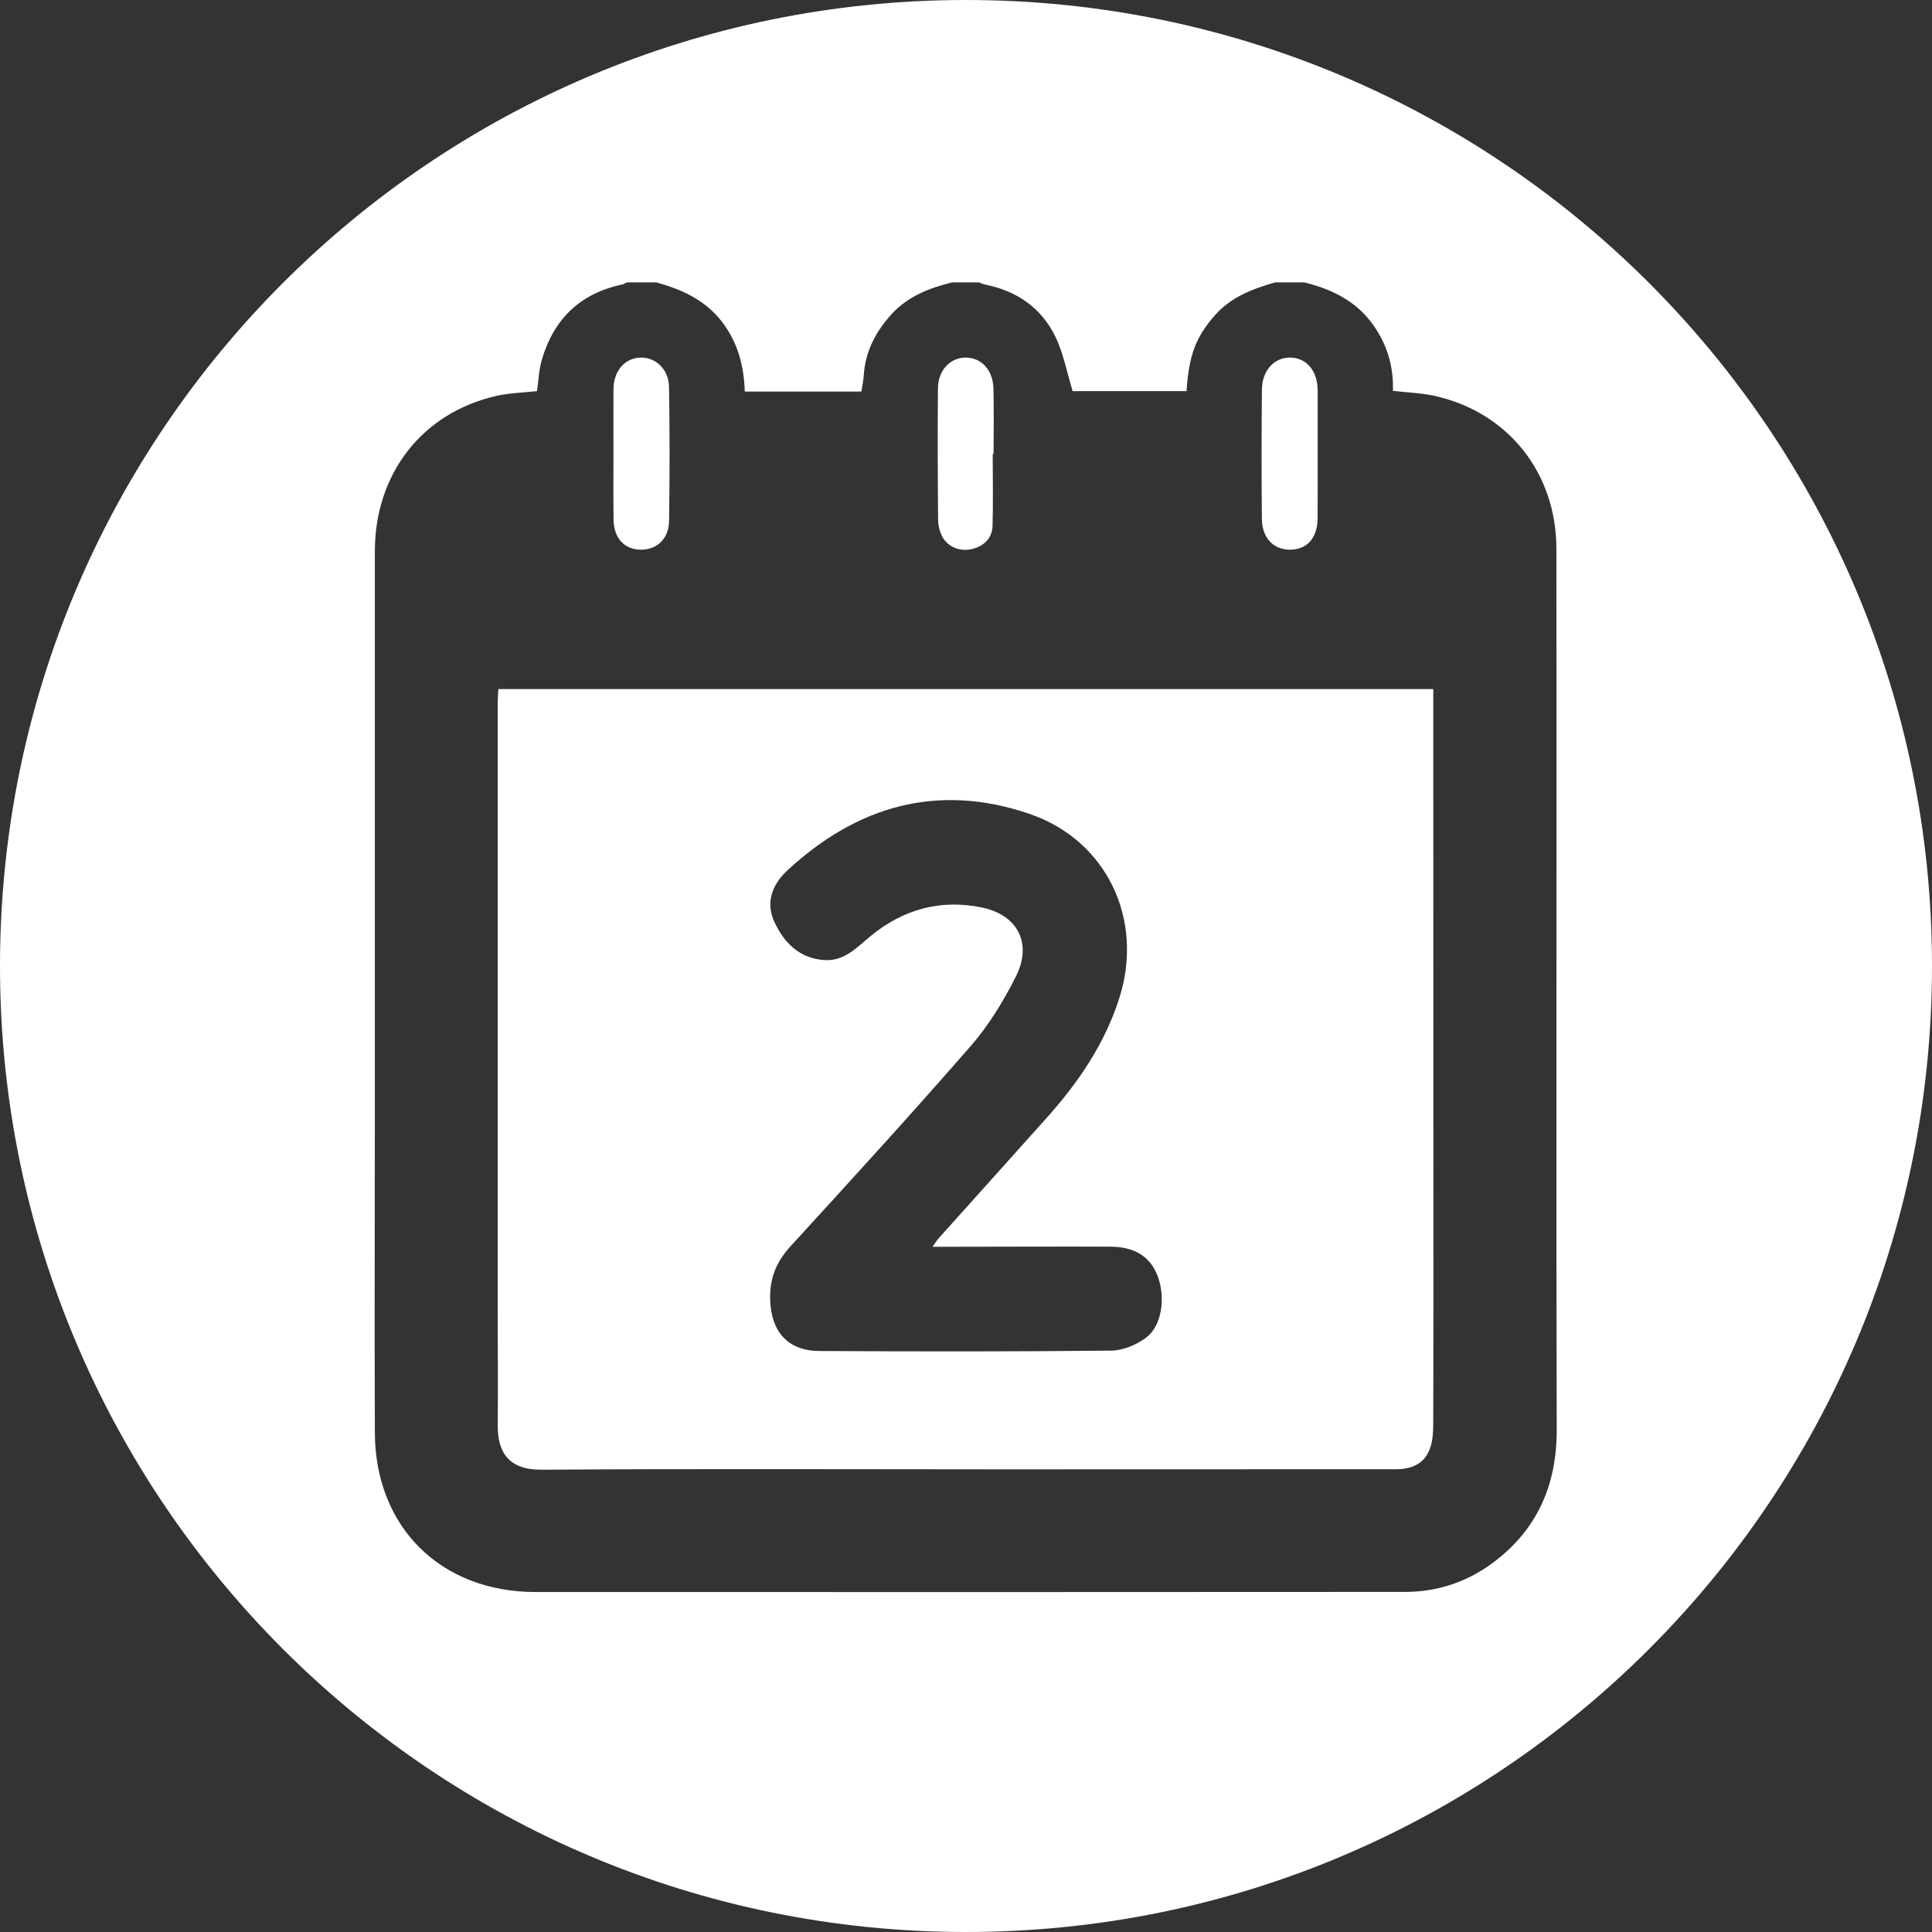 <svg width="36" height="36" viewBox="0 0 36 36" fill="none" xmlns="http://www.w3.org/2000/svg">
<rect x="0" y="0" width="36" height="36" fill="#333333" stroke="none"/>
<path d="M17.549 9.983C17.652 10.19 17.884 10.287 18.118 10.229C18.339 10.173 18.488 10.028 18.495 9.795C18.507 9.349 18.498 8.903 18.498 8.457C18.503 8.457 18.509 8.457 18.514 8.457C18.514 8.052 18.521 7.647 18.512 7.242C18.504 6.896 18.285 6.662 17.993 6.663C17.701 6.665 17.479 6.899 17.477 7.244C17.47 8.054 17.473 8.864 17.48 9.674C17.48 9.778 17.504 9.89 17.55 9.983H17.549Z" fill="white"/>
<path d="M24.05 10.242C24.359 10.237 24.548 10.022 24.552 9.659C24.555 9.262 24.552 8.866 24.553 8.469C24.553 8.071 24.554 7.675 24.553 7.278C24.552 6.915 24.35 6.671 24.047 6.663C23.748 6.656 23.518 6.898 23.514 7.257C23.506 8.06 23.506 8.862 23.513 9.664C23.516 10.028 23.733 10.248 24.05 10.243V10.242Z" fill="white"/>
<path d="M11.431 8.446C11.431 8.86 11.427 9.273 11.433 9.687C11.438 10.028 11.635 10.238 11.936 10.243C12.235 10.247 12.461 10.045 12.467 9.711C12.48 8.876 12.48 8.04 12.466 7.205C12.46 6.879 12.213 6.654 11.935 6.663C11.639 6.673 11.433 6.912 11.431 7.256C11.429 7.653 11.431 8.049 11.431 8.446C11.431 8.446 11.432 8.446 11.432 8.446H11.431Z" fill="white"/>
<path d="M18 0C8.059 0 0 8.059 0 18C0 27.941 8.059 36 18 36C27.941 36 36 27.941 36 18C36 8.059 27.941 0 18 0ZM27.823 29.116C27.338 29.478 26.785 29.663 26.181 29.663C21.302 29.667 16.424 29.666 11.546 29.665C11.024 29.665 10.502 29.666 9.98 29.665C8.216 29.665 6.991 28.46 6.985 26.694C6.976 24.284 6.985 22.918 6.985 20.508C6.985 17.096 6.985 13.683 6.985 10.271C6.985 8.826 7.869 7.689 9.253 7.376C9.493 7.322 9.745 7.317 10.007 7.288C10.035 7.094 10.041 6.886 10.099 6.693C10.323 5.94 10.816 5.465 11.594 5.301C11.625 5.295 11.653 5.275 11.682 5.262H12.229C12.714 5.395 13.153 5.596 13.469 6.017C13.752 6.396 13.863 6.825 13.878 7.296H16.051C16.067 7.188 16.089 7.092 16.095 6.994C16.122 6.553 16.314 6.186 16.604 5.864C16.91 5.524 17.314 5.366 17.745 5.262C17.911 5.262 18.077 5.262 18.242 5.262C18.281 5.276 18.318 5.295 18.358 5.303C18.945 5.42 19.403 5.735 19.664 6.27C19.816 6.581 19.879 6.936 19.987 7.288H22.109C22.155 6.618 22.277 6.291 22.63 5.884C22.929 5.538 23.335 5.384 23.759 5.262H24.305C24.813 5.389 25.265 5.604 25.582 6.047C25.846 6.415 25.97 6.826 25.955 7.283C26.229 7.315 26.486 7.322 26.733 7.377C28.095 7.679 28.999 8.807 29.001 10.22C29.006 13.583 29.001 16.945 29.002 20.308C29.002 22.767 29.001 24.184 29.007 26.643C29.009 27.662 28.649 28.5 27.824 29.115L27.823 29.116Z" fill="white"/>
<path d="M26.707 13.317C26.707 13.163 26.707 13.008 26.707 12.84H9.286C9.281 12.934 9.274 13.015 9.274 13.096C9.273 13.543 9.274 13.99 9.274 14.437C9.274 17.741 9.274 21.044 9.274 24.348C9.274 25.433 9.282 25.474 9.275 26.558C9.272 27.054 9.469 27.39 10.093 27.386C12.966 27.366 15.84 27.379 18.713 27.379C21.147 27.379 23.582 27.378 26.016 27.377C26.431 27.377 26.656 27.17 26.696 26.755C26.702 26.69 26.706 26.623 26.706 26.557C26.708 25.439 26.71 25.365 26.71 24.247C26.71 20.604 26.708 16.961 26.707 13.318L26.707 13.317ZM21.357 24.925C21.177 25.058 20.927 25.165 20.707 25.167C18.894 25.186 17.081 25.184 15.268 25.174C14.682 25.171 14.374 24.817 14.351 24.232C14.336 23.832 14.459 23.519 14.729 23.224C15.863 21.985 16.997 20.744 18.1 19.477C18.431 19.095 18.703 18.647 18.93 18.194C19.242 17.573 18.96 17.044 18.287 16.908C17.518 16.752 16.83 16.945 16.225 17.44C15.965 17.653 15.734 17.919 15.348 17.889C14.889 17.853 14.609 17.562 14.432 17.184C14.262 16.823 14.383 16.486 14.671 16.219C15.971 15.015 17.471 14.585 19.174 15.162C20.629 15.655 21.326 17.143 20.853 18.61C20.582 19.453 20.096 20.166 19.513 20.819C18.84 21.572 18.164 22.322 17.49 23.074C17.459 23.109 17.435 23.151 17.377 23.232C17.514 23.232 17.611 23.232 17.708 23.232C18.701 23.231 19.695 23.226 20.687 23.23C21.147 23.231 21.435 23.418 21.571 23.777C21.722 24.175 21.651 24.705 21.356 24.925H21.357Z" fill="white"/>
</svg>
